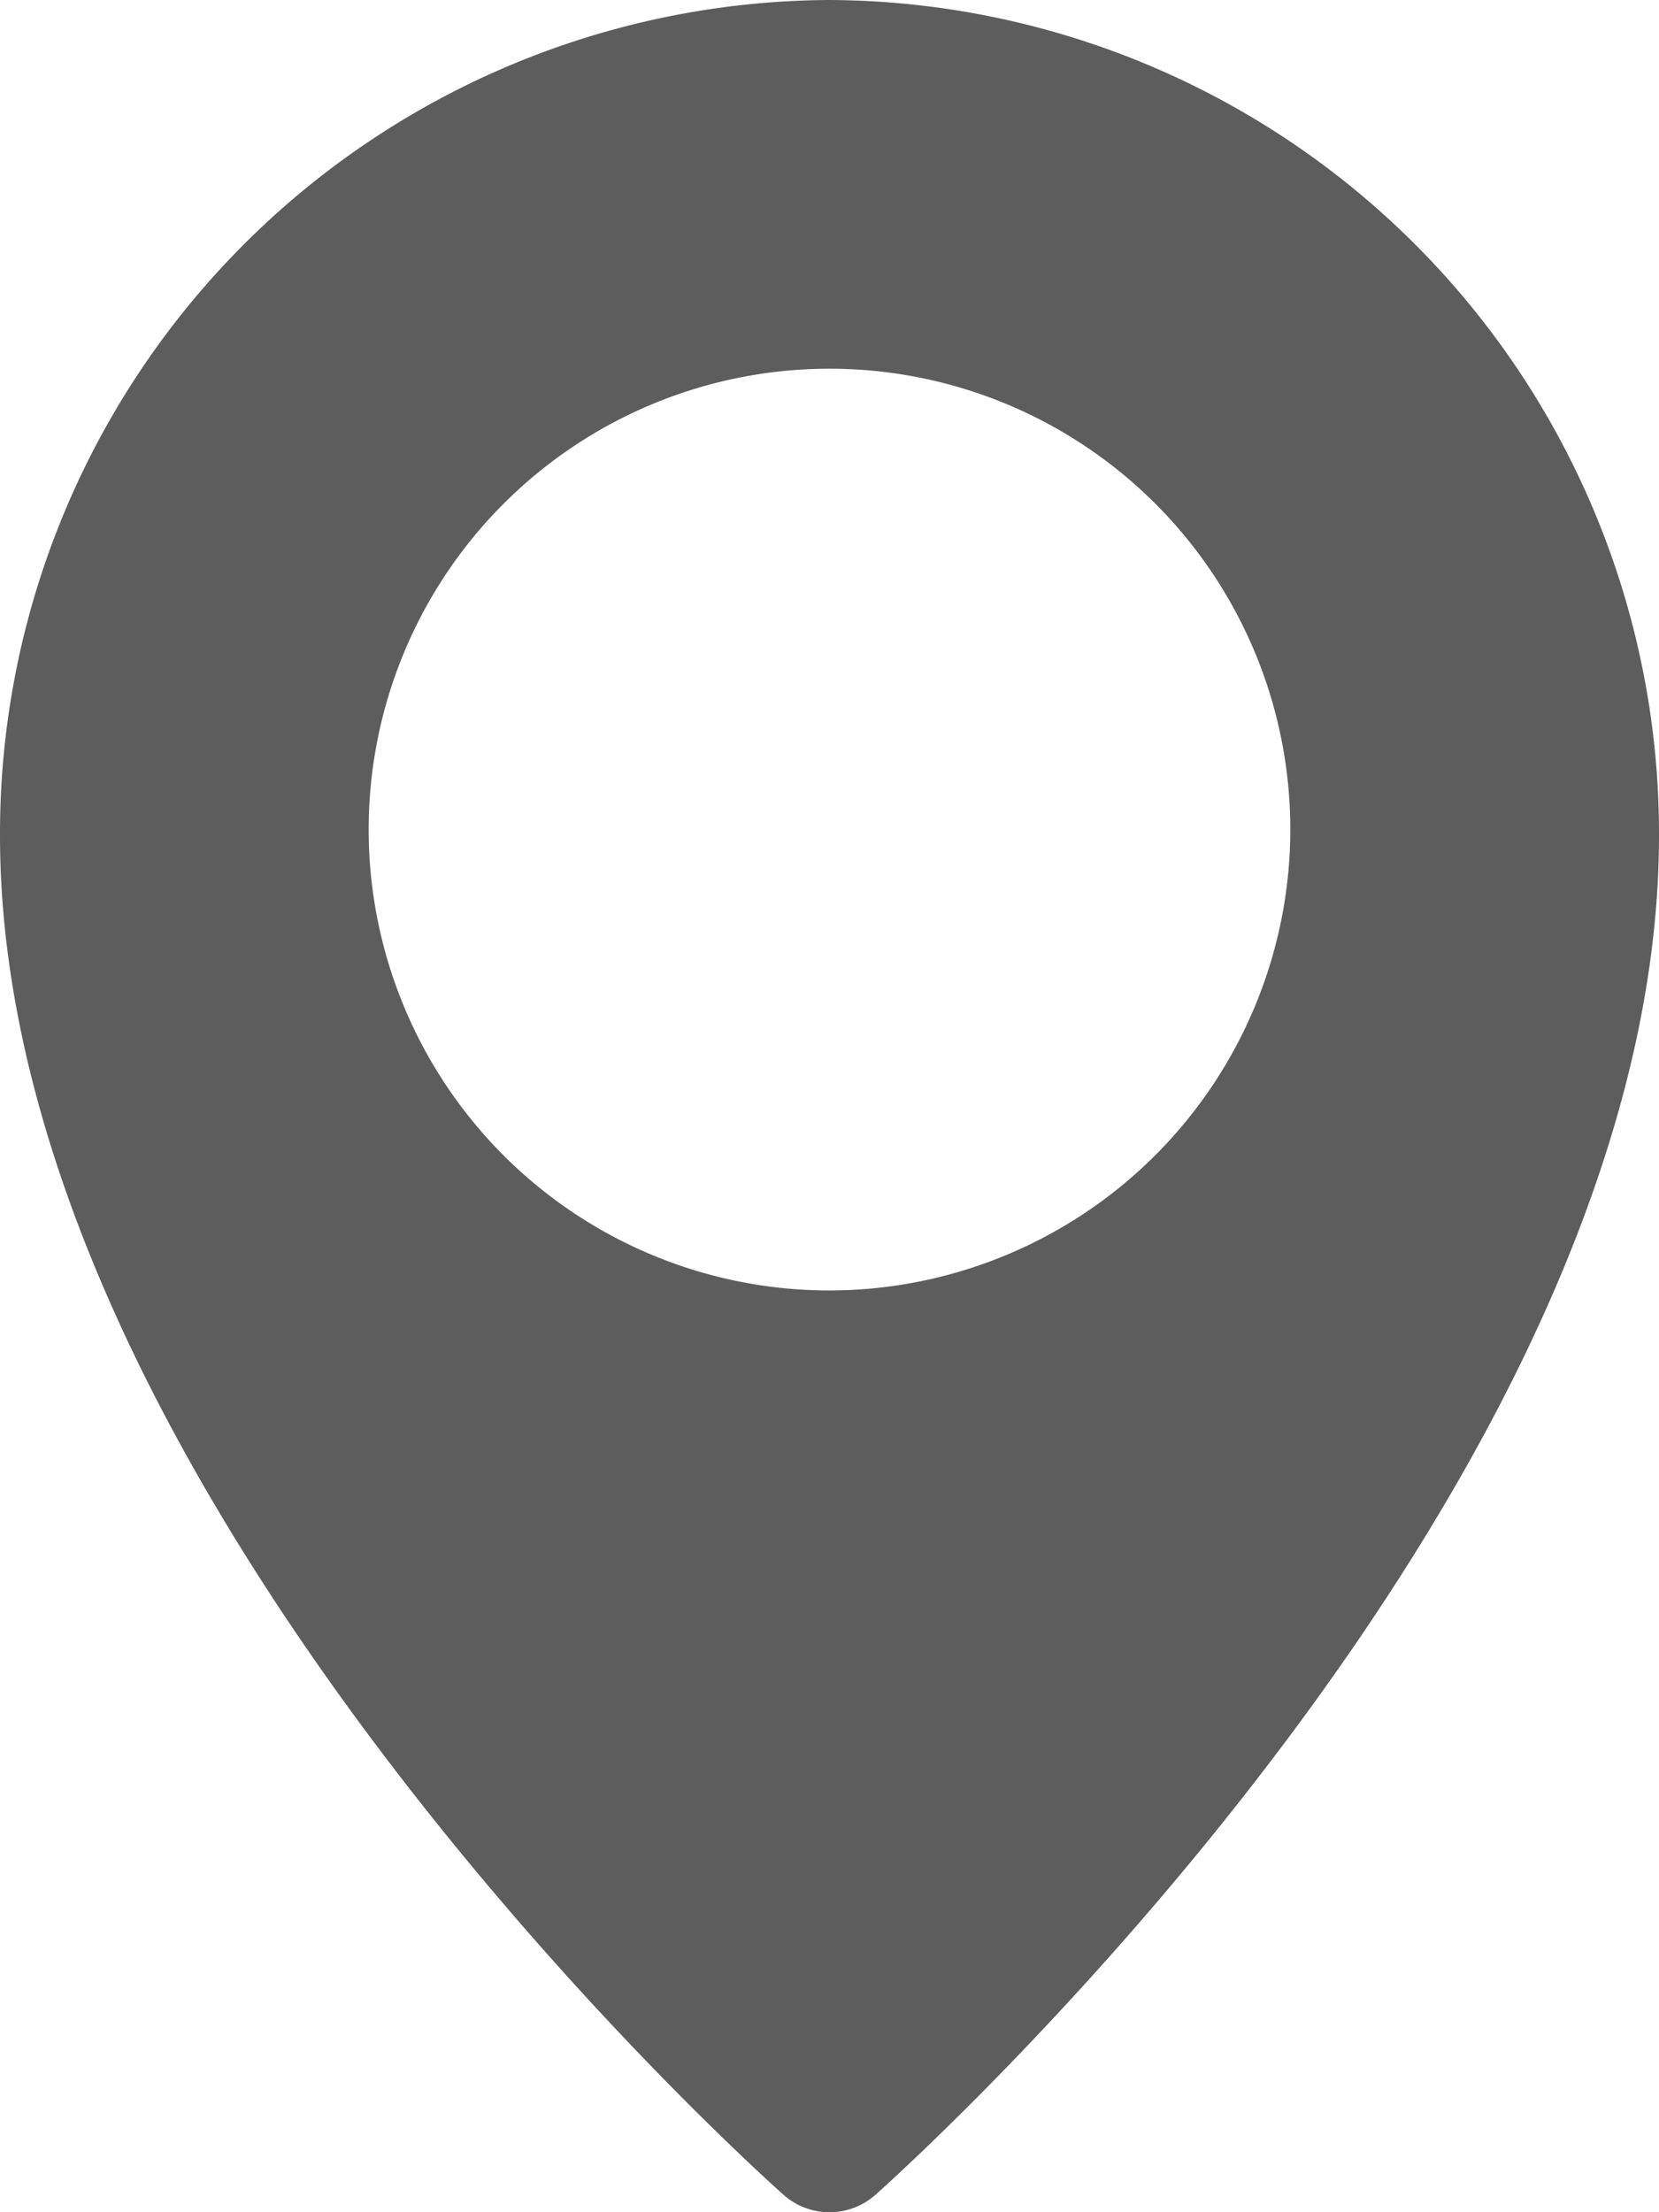 <svg xmlns="http://www.w3.org/2000/svg" width="18" height="24" viewBox="0 0 18 24">
  <path id="location-pin" d="M12,0A9.043,9.043,0,0,0,3,9.065c0,7.1,8.154,14.437,8.5,14.745a.752.752,0,0,0,1,0C12.846,23.5,21,16.168,21,9.065A9.043,9.043,0,0,0,12,0Zm0,14a5,5,0,1,1,5-5A5.006,5.006,0,0,1,12,14Z" transform="translate(-3)" fill="#5d5d5d"/>
</svg>
